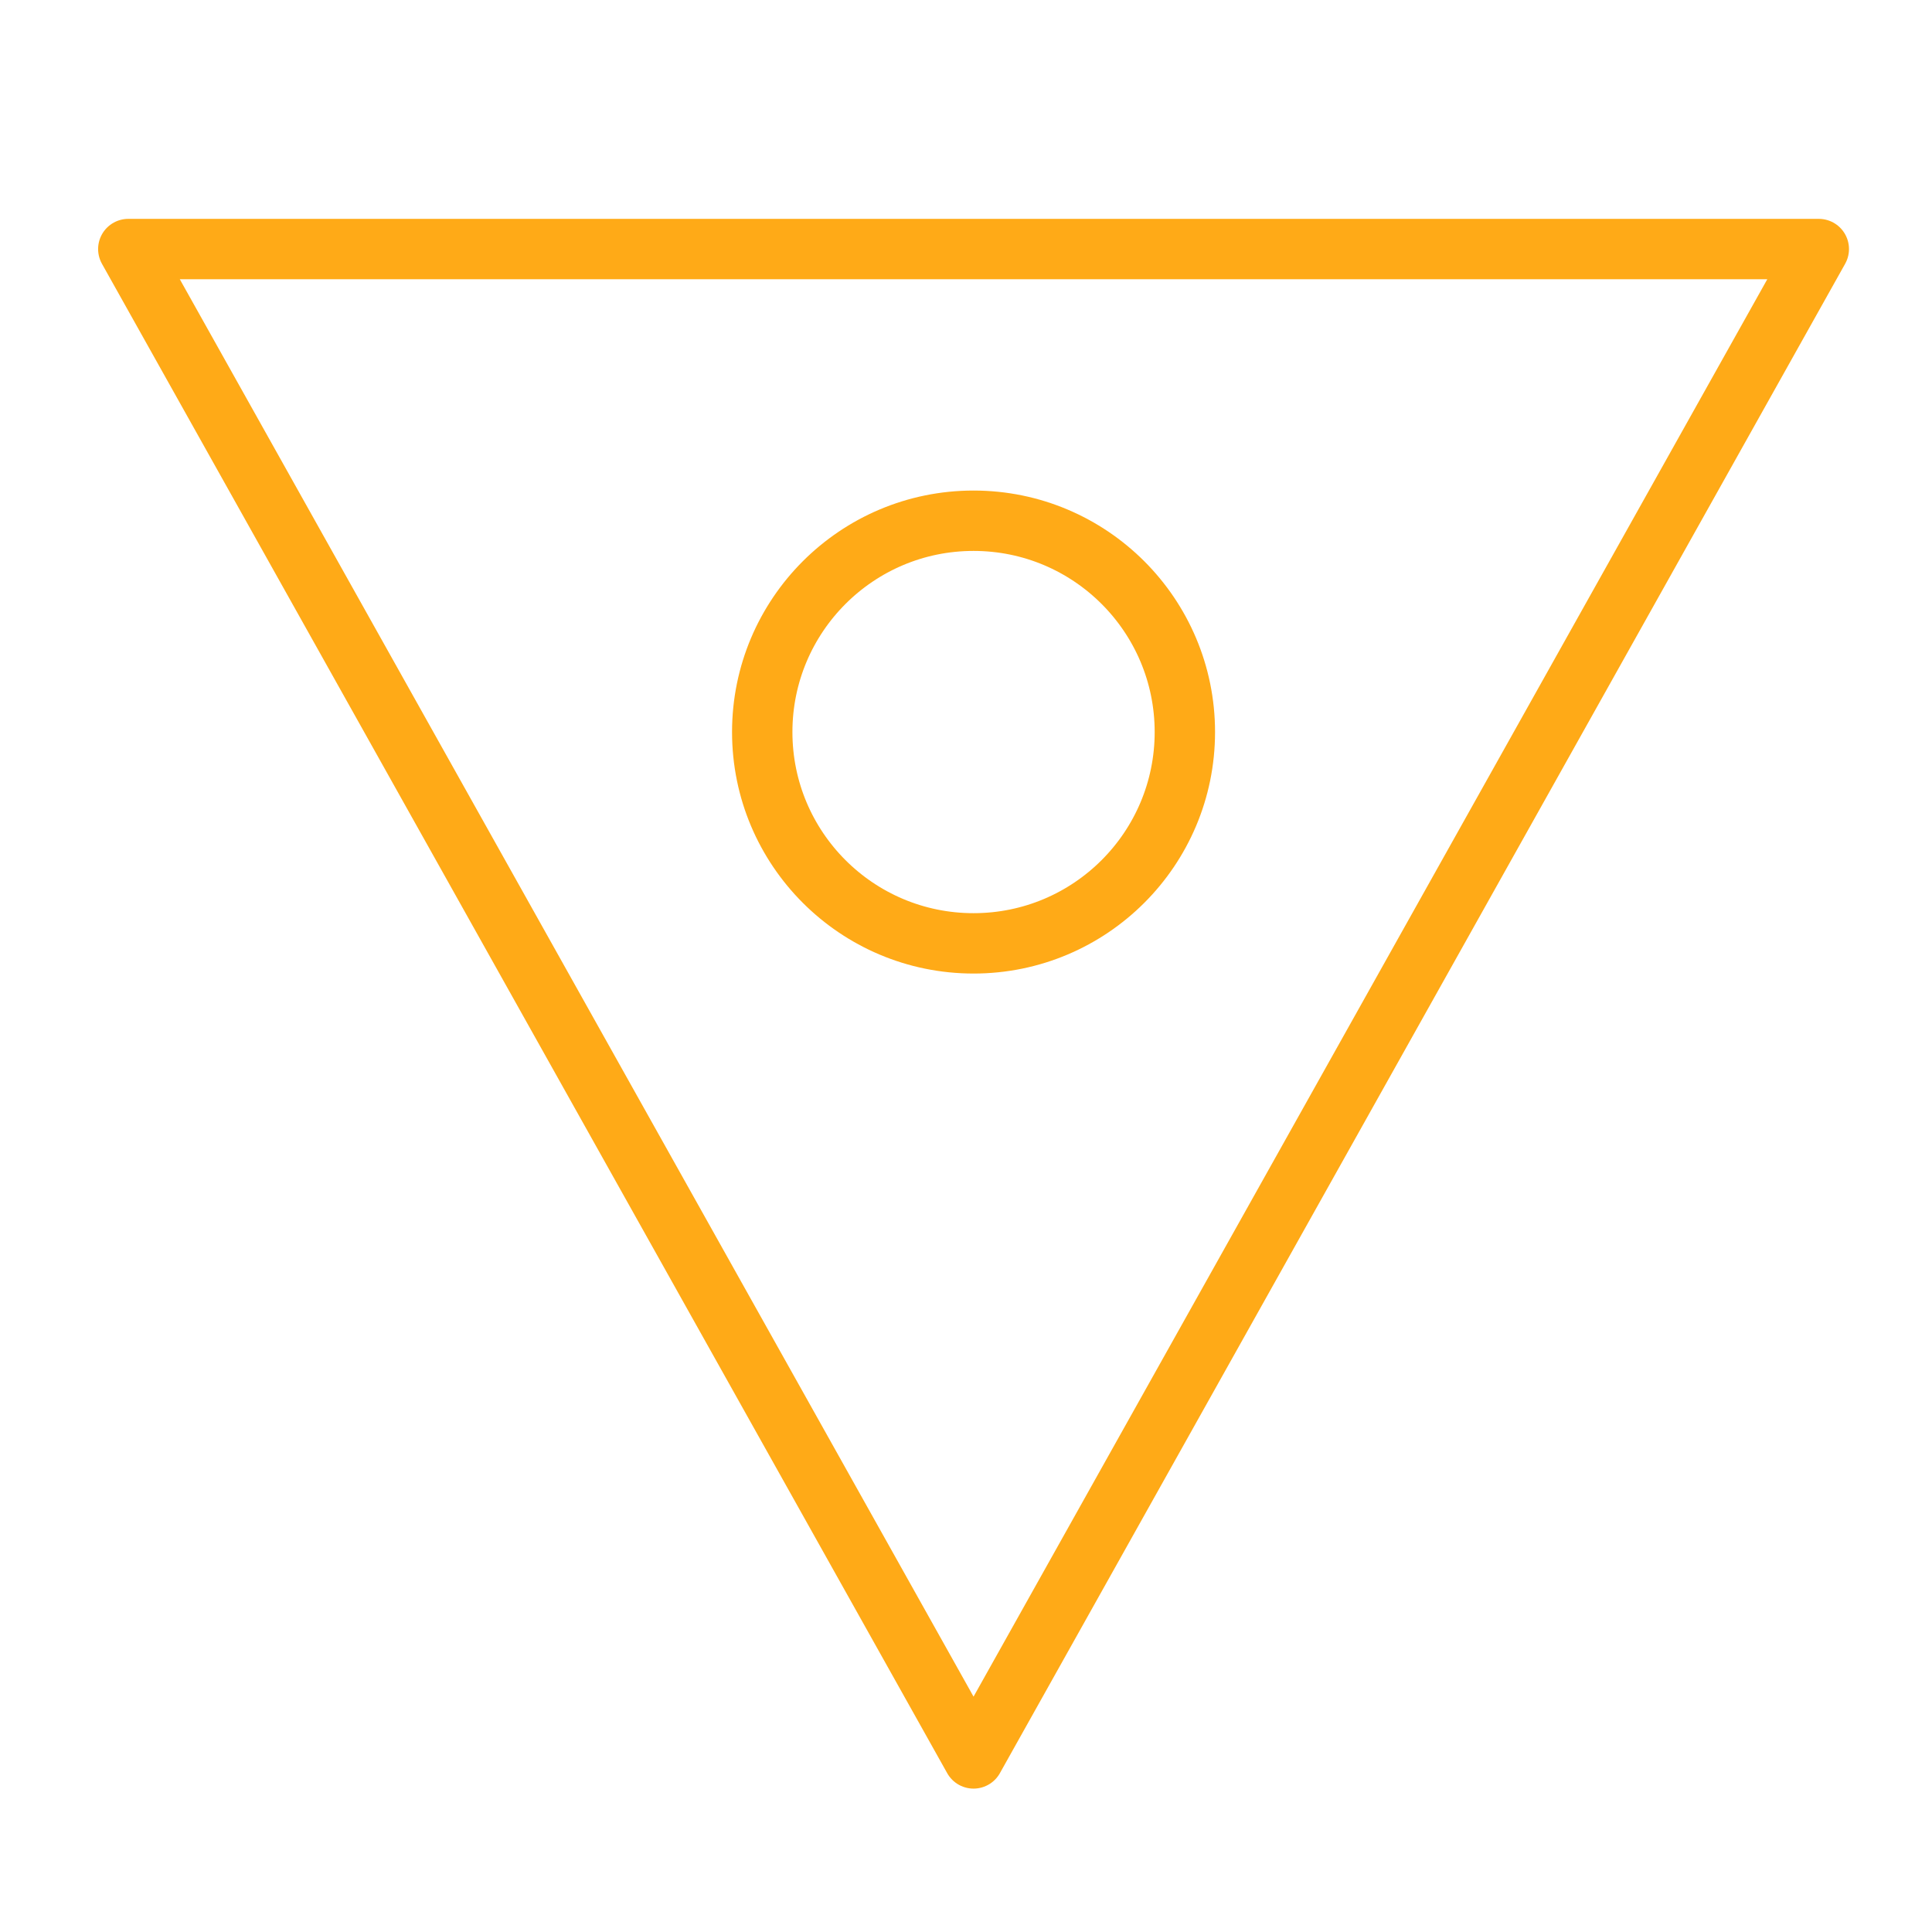 <svg width="64" height="64" viewBox="0 0 64 64" fill="none" xmlns="http://www.w3.org/2000/svg">
<path d="M32.25 58.25L4.25 8.25H60.25L32.25 58.25Z" stroke="#FFAA17" stroke-width="2" stroke-linecap="round" stroke-linejoin="round"/>
<path d="M32.25 31.25C36.116 31.25 39.25 28.116 39.25 24.25C39.25 20.384 36.116 17.25 32.25 17.25C28.384 17.25 25.25 20.384 25.25 24.25C25.25 28.116 28.384 31.25 32.25 31.25Z" stroke="#FFAA17" stroke-width="2" stroke-linecap="round" stroke-linejoin="round"/>
</svg>
